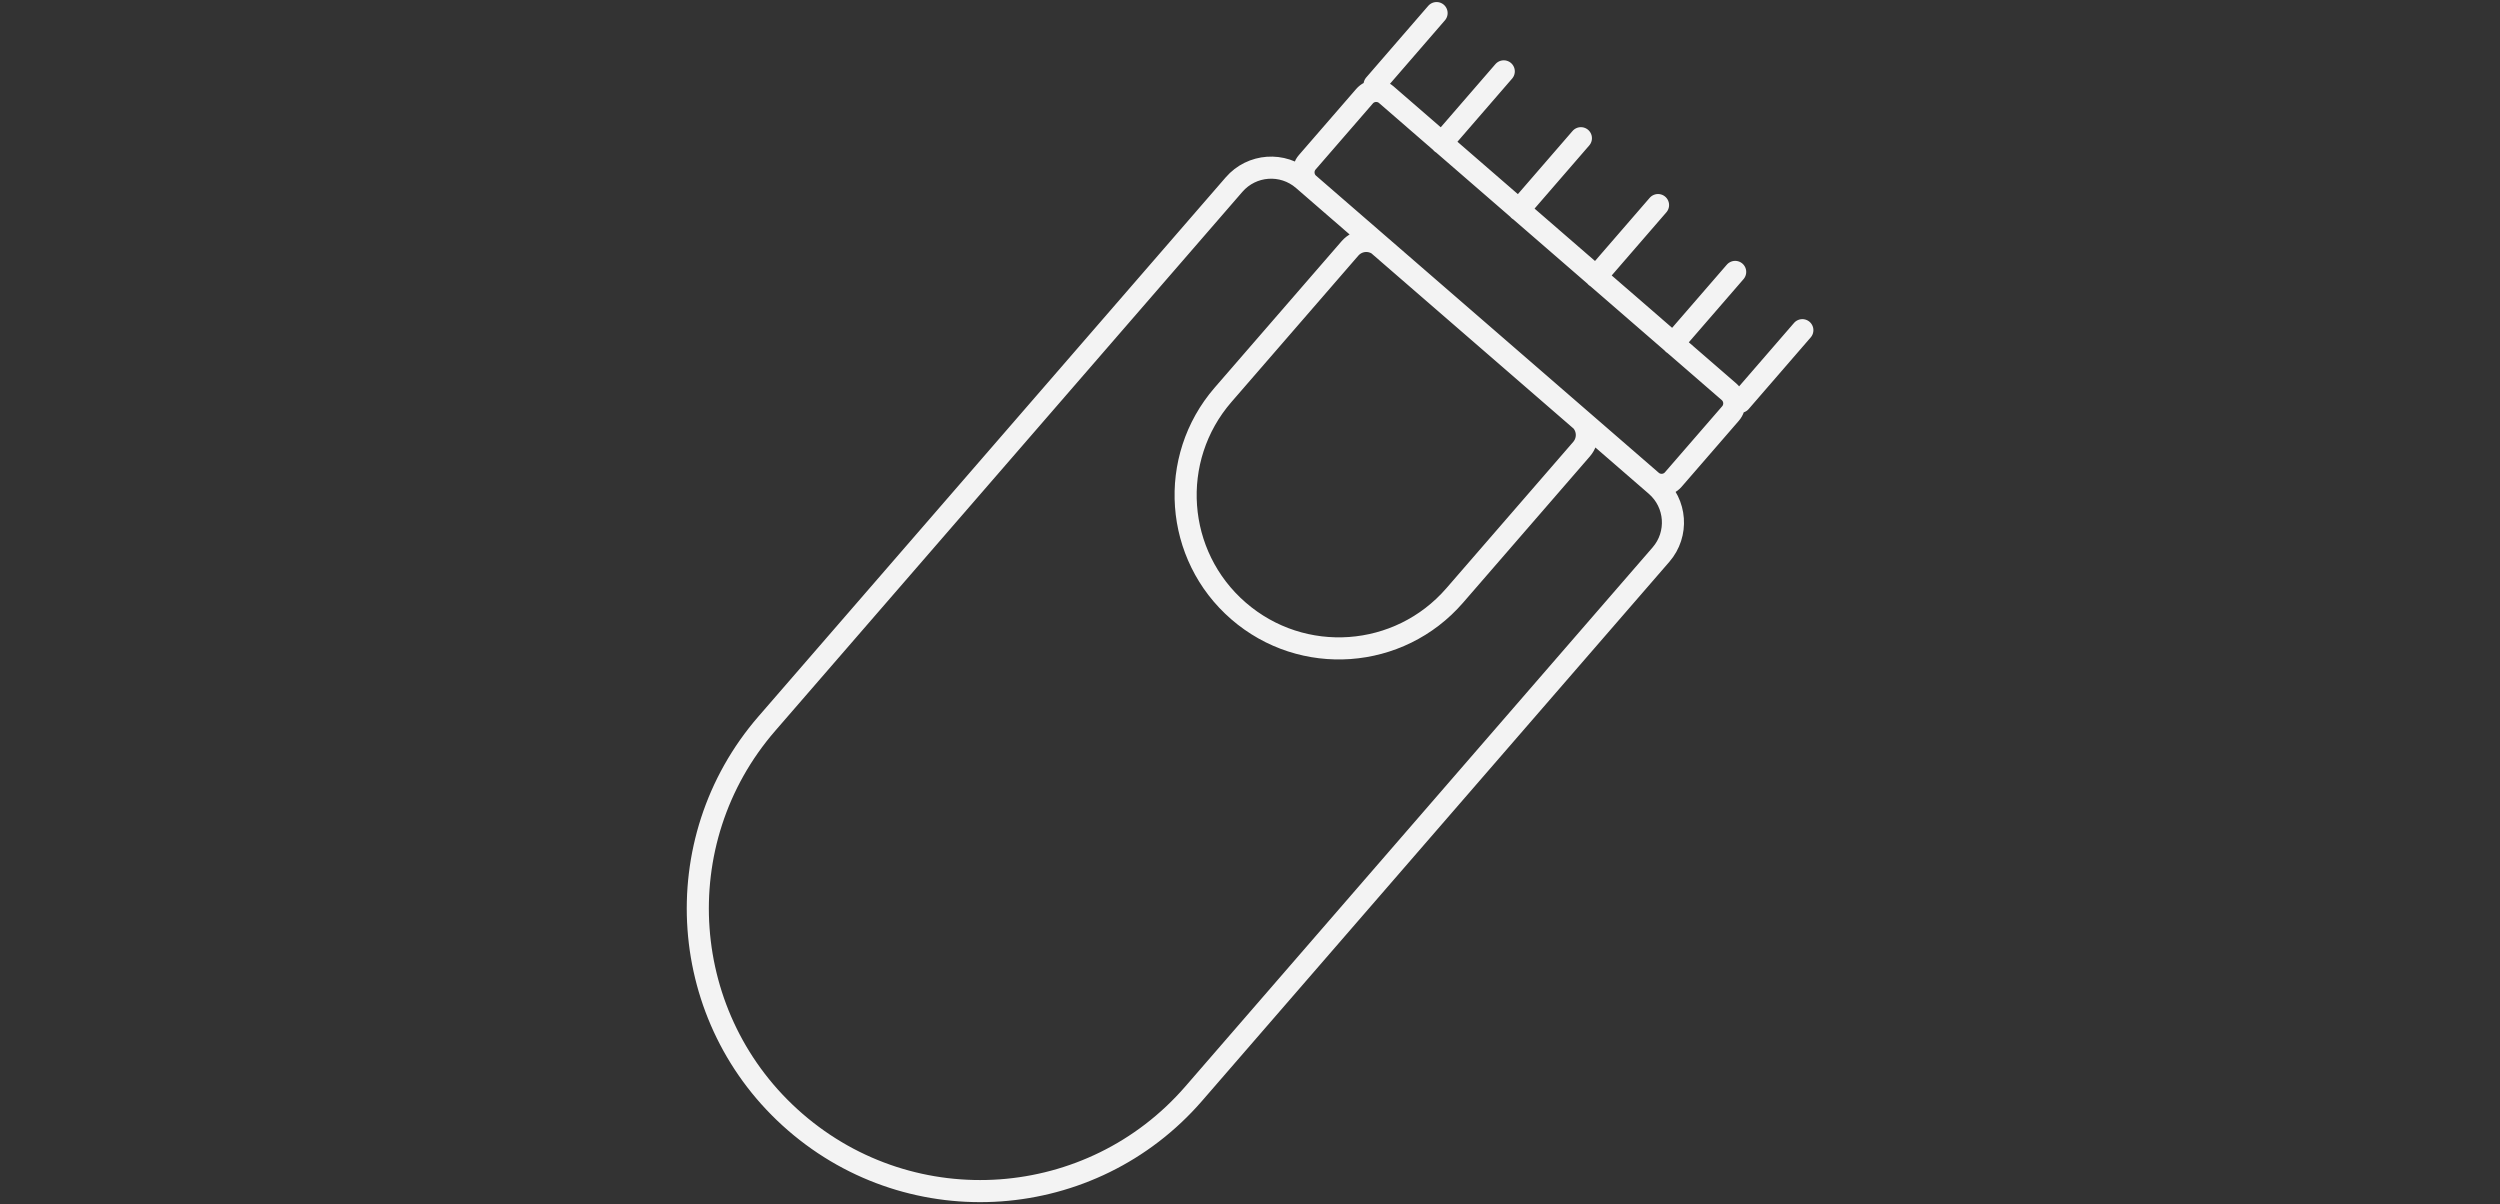 <svg width="191" height="92" viewBox="0 0 191 92" fill="none" xmlns="http://www.w3.org/2000/svg">
<rect x="0" y="0" width="191" height="92" fill="#333333" stroke="none"/>
<path d="M114.888 5.452L110.148 10.926M120.781 10.559L116.041 16.033M126.674 15.667L121.934 21.141M132.567 20.774L127.826 26.247M137.7 25.226L132.96 30.7M109.755 1L105.015 6.474M126.899 42.372L91.2 83.555C83.394 92.56 69.761 93.532 60.757 85.727C51.752 77.921 50.78 64.289 58.586 55.285L94.284 14.101C95.64 12.538 98.004 12.369 99.568 13.725L126.522 37.089C128.085 38.445 128.254 40.809 126.899 42.372ZM120.829 34.317L111.137 45.498C106.899 50.386 99.51 50.913 94.622 46.676C89.734 42.438 89.207 35.05 93.444 30.161L103.137 18.98C103.737 18.288 104.772 18.214 105.464 18.814L120.663 31.989C121.356 32.589 121.43 33.624 120.829 34.317ZM127.837 36.638L132.212 31.591C132.638 31.099 132.585 30.355 132.094 29.929L105.911 7.233C105.419 6.807 104.675 6.86 104.249 7.352L99.874 12.398C99.448 12.89 99.501 13.634 99.993 14.06L126.175 36.756C126.667 37.183 127.411 37.129 127.837 36.638Z" stroke="#F3F3F3" stroke-width="1.688" stroke-linecap="round" stroke-linejoin="round"/>
</svg>
